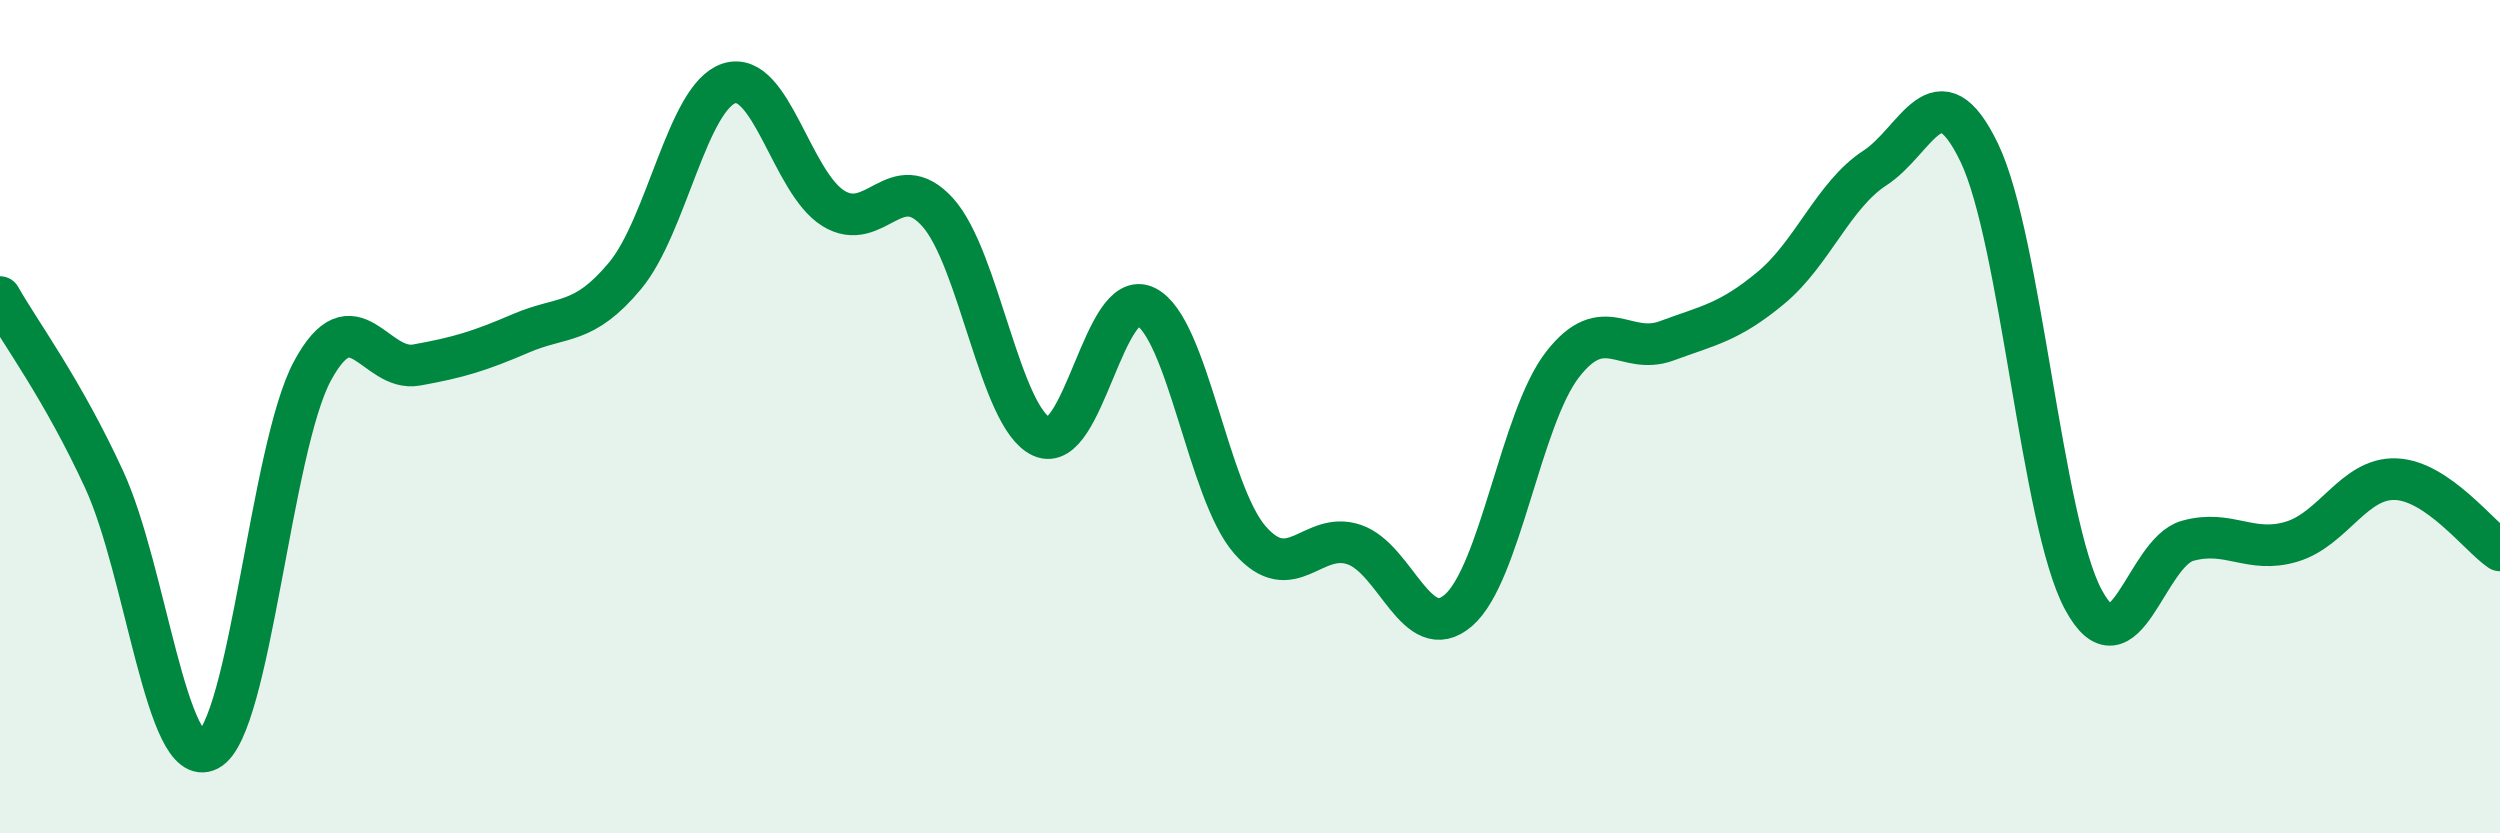 
    <svg width="60" height="20" viewBox="0 0 60 20" xmlns="http://www.w3.org/2000/svg">
      <path
        d="M 0,7.13 C 0.5,8.01 1.5,9.34 2.5,11.51 C 3.5,13.68 4,18.52 5,18 C 6,17.48 6.5,10.75 7.5,8.9 C 8.5,7.05 9,8.94 10,8.76 C 11,8.58 11.5,8.43 12.5,8 C 13.5,7.57 14,7.82 15,6.62 C 16,5.42 16.5,2.32 17.5,2 C 18.5,1.68 19,4.38 20,5 C 21,5.62 21.5,3.99 22.5,5.09 C 23.5,6.19 24,10.03 25,10.48 C 26,10.93 26.5,6.86 27.5,7.36 C 28.5,7.86 29,11.82 30,12.96 C 31,14.1 31.5,12.73 32.5,13.07 C 33.5,13.41 34,15.51 35,14.65 C 36,13.79 36.5,10.04 37.5,8.75 C 38.5,7.46 39,8.55 40,8.18 C 41,7.81 41.5,7.74 42.5,6.91 C 43.5,6.08 44,4.68 45,4.03 C 46,3.38 46.5,1.59 47.5,3.66 C 48.5,5.73 49,12.53 50,14.39 C 51,16.25 51.5,13.26 52.5,12.98 C 53.5,12.7 54,13.3 55,13 C 56,12.7 56.5,11.46 57.5,11.5 C 58.5,11.54 59.5,12.87 60,13.21L60 20L0 20Z"
        fill="#008740"
        opacity="0.1"
        stroke-linecap="round"
        stroke-linejoin="round"
      />
      <path
        d="M 0,7.13 C 0.5,8.01 1.5,9.34 2.5,11.51 C 3.5,13.68 4,18.52 5,18 C 6,17.48 6.5,10.75 7.5,8.9 C 8.5,7.05 9,8.94 10,8.76 C 11,8.58 11.5,8.43 12.5,8 C 13.5,7.57 14,7.82 15,6.62 C 16,5.42 16.5,2.32 17.5,2 C 18.5,1.68 19,4.38 20,5 C 21,5.62 21.5,3.99 22.5,5.09 C 23.5,6.19 24,10.03 25,10.48 C 26,10.93 26.5,6.86 27.5,7.36 C 28.5,7.86 29,11.82 30,12.96 C 31,14.1 31.5,12.73 32.5,13.07 C 33.5,13.41 34,15.51 35,14.65 C 36,13.79 36.5,10.04 37.5,8.75 C 38.5,7.46 39,8.55 40,8.18 C 41,7.81 41.5,7.74 42.5,6.91 C 43.5,6.08 44,4.68 45,4.03 C 46,3.38 46.5,1.59 47.5,3.66 C 48.5,5.73 49,12.53 50,14.39 C 51,16.25 51.5,13.26 52.5,12.98 C 53.5,12.7 54,13.3 55,13 C 56,12.7 56.5,11.46 57.5,11.5 C 58.5,11.54 59.5,12.87 60,13.21"
        stroke="#008740"
        stroke-width="1"
        fill="none"
        stroke-linecap="round"
        stroke-linejoin="round"
      />
    </svg>
  